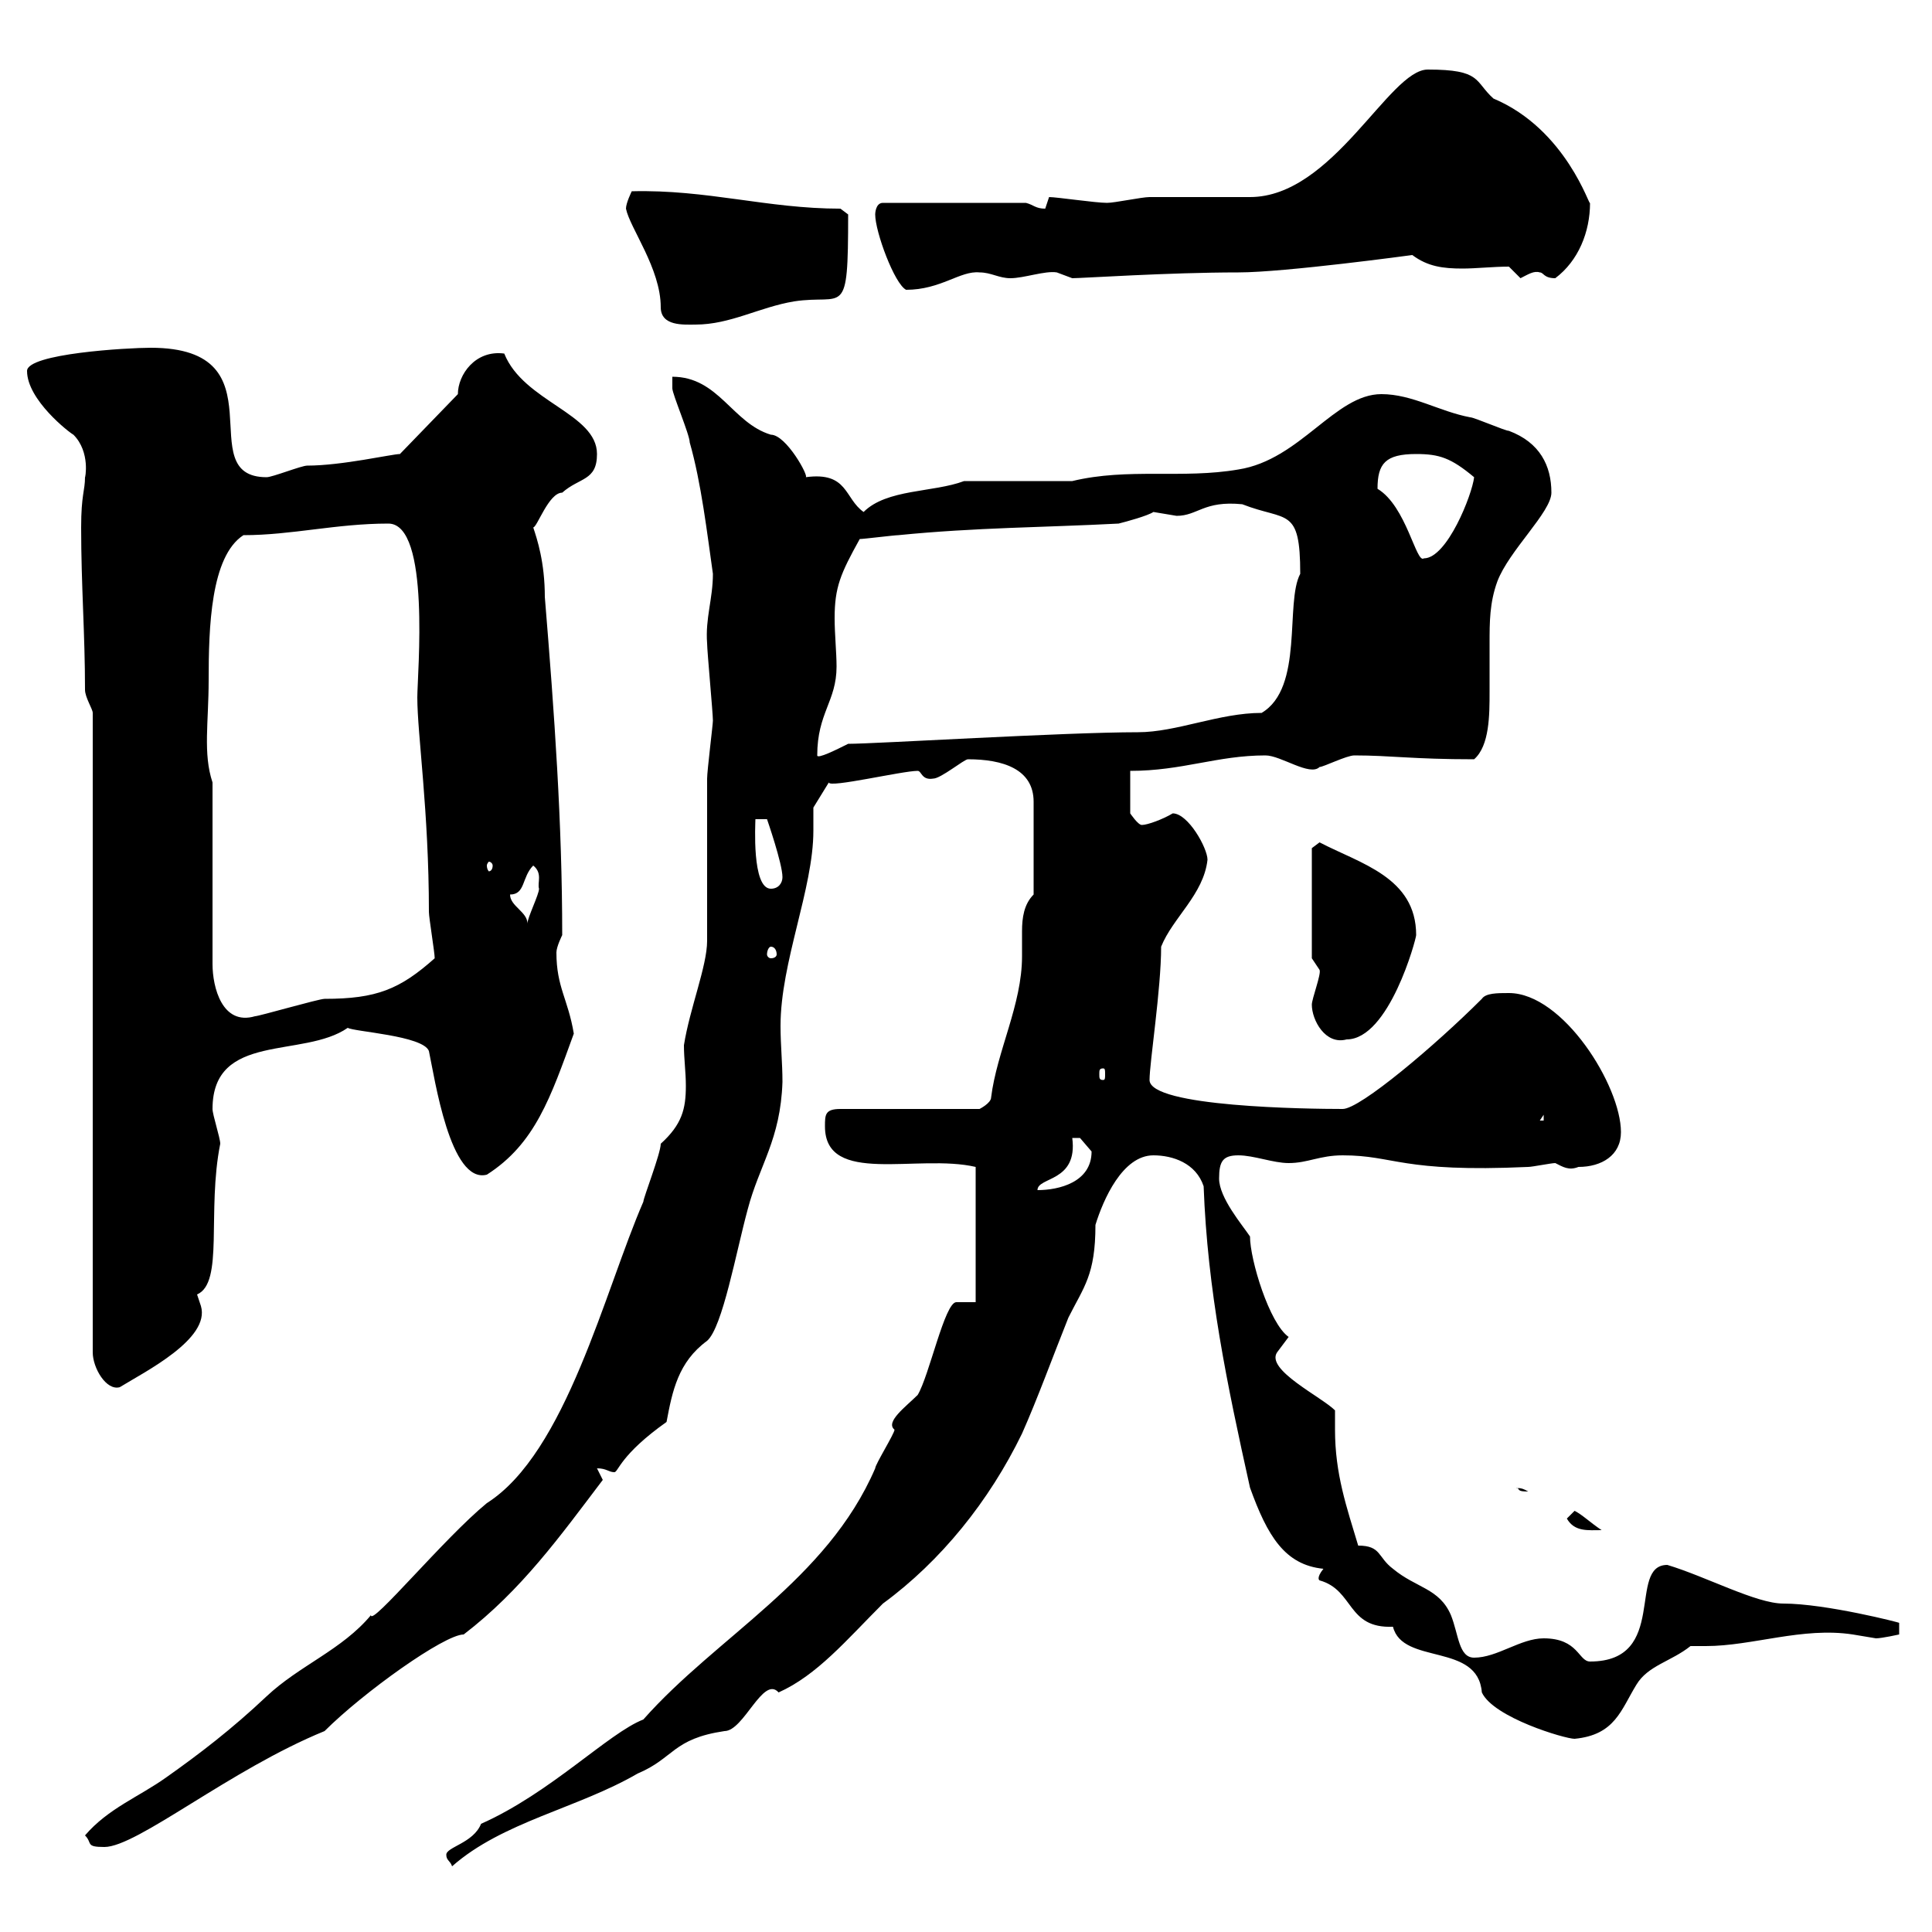 <svg xmlns="http://www.w3.org/2000/svg" xmlns:xlink="http://www.w3.org/1999/xlink" width="300" height="300"><path d="M69.30 288C69.30 288.90 69.90 288.90 70.20 289.80C78 282.90 89.70 280.80 99 275.40C104.70 273 104.40 270 112.50 268.80C115.50 268.80 118.50 260.10 120.90 262.80C126.90 260.10 131.40 254.70 137.10 249C146.10 242.40 153.60 233.10 158.70 222.60C161.10 217.20 163.50 210.60 165.90 204.60C168.30 199.80 170.10 198 170.10 190.20C171.30 186.30 174.30 179.40 179.10 179.40C182.10 179.40 185.70 180.60 186.90 184.20C187.50 200.40 190.50 214.80 194.10 231C196.80 238.50 199.50 243 205.50 243.60C204.30 245.10 204.90 245.40 204.90 245.40C210.30 246.90 209.10 252.90 216.30 252.60C217.80 258.60 229.50 255 230.10 262.80C231.90 266.70 243 270 244.50 270C250.80 269.40 251.70 265.50 254.10 261.60C255.90 258.60 259.50 258 262.50 255.60C263.10 255.60 264.30 255.60 264.90 255.60C272.10 255.60 279.90 252.60 287.70 253.80C287.70 253.80 291.30 254.40 291.30 254.40C292.20 254.40 294.90 253.80 294.90 253.80L294.90 252C295.20 252 283.50 249 276.90 249C272.70 249 264.90 244.80 258.90 243C252.60 243 259.20 258 246.90 258C245.10 258 245.10 254.40 239.70 254.40C236.10 254.40 232.50 257.40 228.90 257.40C226.50 257.40 226.50 253.80 225.30 250.80C223.50 246.60 219.90 246.60 216.30 243.60C213.90 241.80 214.50 240 210.90 240C209.10 234 207.30 228.90 207.30 222C207.30 221.40 207.30 220.20 207.30 219C205.20 216.90 196.50 212.70 198.30 210C198.30 210 200.10 207.60 200.10 207.60C197.10 205.50 194.10 195.60 194.10 192C192.90 190.20 189.30 186 189.30 183C189.30 180.30 189.90 179.40 192.30 179.40C194.70 179.40 197.70 180.60 200.10 180.60C203.10 180.60 204.90 179.40 208.50 179.40C216.60 179.40 217.50 182.10 237.30 181.20C237.90 181.20 240.90 180.60 241.50 180.60C242.70 181.20 243.60 181.80 245.10 181.20C248.70 181.20 251.70 179.40 251.70 175.80C251.70 168.60 242.70 154.20 234.30 154.20C232.50 154.20 230.70 154.20 230.10 155.10C222.90 162.30 211.20 172.20 208.50 172.20C203.10 172.20 178.50 171.90 178.50 167.70C178.50 165 180.30 153.60 180.30 147C182.10 142.50 186.90 138.90 187.50 133.50C187.50 131.70 184.50 126.30 182.10 126.30C180.60 127.20 178.20 128.10 177.30 128.10C176.70 128.10 175.50 126.30 175.50 126.30L175.50 119.70C183.60 119.70 189 117.30 196.50 117.30C198.90 117.30 203.40 120.60 204.90 119.10C205.50 119.10 209.10 117.30 210.30 117.30C216 117.30 219.30 117.90 228.90 117.90C231.30 115.80 231.30 111 231.30 107.40C231.30 105 231.30 102.60 231.30 99.90C231.30 96.60 231.30 93.60 232.50 90.30C234.30 85.50 240.90 79.50 240.90 76.50C240.90 72.30 239.10 68.70 234.30 66.90C233.70 66.90 228.90 64.80 228.30 64.80C223.50 63.90 219.30 61.20 214.50 61.20C207.30 61.20 201.90 71.40 192.30 72.90C183.60 74.40 175.20 72.60 166.50 74.70C164.10 74.70 152.10 74.70 149.70 74.70C144.90 76.50 137.70 75.90 134.10 79.50C131.10 77.40 131.70 73.20 125.10 74.10C125.70 74.10 122.10 67.50 119.70 67.50C113.70 65.70 111.60 58.50 104.40 58.50C104.40 58.50 104.40 60.30 104.40 60.30C104.40 61.20 107.10 67.50 107.10 68.70C108.90 75 109.80 82.80 110.70 89.10C110.70 93 109.50 96 109.80 99.90C109.80 101.10 110.70 110.70 110.70 111.90C110.70 112.50 109.80 119.70 109.80 120.90C109.80 124.50 109.80 142.50 109.80 146.10C109.80 150 107.10 156.60 106.20 162.30C106.20 164.40 106.50 166.50 106.50 168.60C106.50 172.20 105.90 174.60 102.60 177.60C102.60 179.10 99.90 186 99.90 186.60C93.90 200.40 87.90 225.60 75.60 233.40C69 238.80 57.60 252.60 57.60 250.80C53.10 256.20 46.50 258.60 41.40 263.40C36 268.50 30.90 272.40 25.80 276C21.60 279 16.80 280.80 13.20 285C14.40 286.20 13.20 286.80 16.20 286.80C21.30 286.80 35.70 274.80 50.40 268.80C56.40 262.80 69 253.80 72 253.80C81 246.90 87 238.50 93.60 229.80C93.60 229.80 92.70 228 92.70 228C94.20 228 94.50 228.60 95.40 228.60C96 228.60 96.30 225.90 103.50 220.80C104.40 216 105.30 211.50 109.80 208.20C112.20 206.10 114.30 194.40 116.10 187.80C117.90 180.90 121.20 177 121.50 168C121.50 165 121.20 162.30 121.20 159.30C121.20 149.40 126.30 138 126.30 129C126.30 128.10 126.30 126.90 126.30 125.40L128.70 121.50C128.70 122.40 140.10 119.70 142.50 119.70C143.10 119.70 143.10 121.20 144.90 120.90C146.10 120.90 149.70 117.90 150.30 117.90C155.70 117.90 160.50 119.40 160.50 124.50L160.50 138.90C159 140.40 158.70 142.50 158.70 144.60C158.70 145.80 158.70 147 158.70 148.50C158.70 156 154.80 163.20 153.90 170.40C153.90 171.30 152.10 172.20 152.10 172.20L130.50 172.20C128.10 172.20 128.10 173.10 128.10 174.90C128.10 184.20 142.50 179.10 151.50 181.20L151.50 202.20C151.50 202.20 148.50 202.20 148.50 202.20C146.70 202.20 144.30 213.60 142.50 216.60C140.70 218.40 137.40 220.80 138.90 222C138.90 222.60 135.90 227.40 135.90 228C128.40 245.40 111.30 254.10 99.90 267C94.50 269.10 85.50 278.40 74.70 283.20C73.50 286.20 69.30 286.80 69.30 288ZM243.30 235.80C244.50 237.90 246.60 237.60 248.70 237.60C246.90 236.40 245.70 235.20 244.50 234.60C244.50 234.60 243.30 235.80 243.30 235.80ZM235.50 231C236.10 231.30 235.50 231.60 237.30 231.60C235.80 230.70 235.50 231.30 235.50 231ZM14.40 110.70L14.40 210C14.40 212.40 16.50 216 18.60 215.40C22.50 213 32.70 207.90 31.20 202.80C31.20 202.80 30.60 201 30.60 201C34.80 199.20 32.10 188.10 34.20 177.60C34.20 176.70 33 173.10 33 172.20C33 160.20 47.10 164.40 54 159.60C54.90 160.20 65.70 160.80 66.60 163.20C67.50 167.40 69.90 183.90 75.60 182.40C83.10 177.60 85.50 170.40 89.10 160.50C88.20 155.10 86.40 153.30 86.40 147.90C86.40 147 87.30 145.20 87.30 145.20C87.30 127.80 86.10 111 84.60 92.70C84.60 87.30 83.40 83.70 82.80 81.90C83.40 81.90 85.20 76.50 87.30 76.50C90 74.10 92.70 74.70 92.70 70.50C92.70 64.20 81.30 62.40 78.30 54.90C73.80 54.30 71.10 58.20 71.10 61.20L62.10 70.50C60.90 70.50 53.10 72.30 47.70 72.30C46.80 72.30 42.30 74.10 41.40 74.10C29.40 74.10 44.10 54 23.40 54C19.80 54 4.20 54.90 4.20 57.60C4.20 62.10 10.80 67.20 11.40 67.50C14.10 70.20 13.20 74.40 13.20 74.10C13.20 76.20 12.60 76.80 12.60 81.90C12.60 90.90 13.20 98.40 13.20 107.10C13.20 108.30 14.40 110.10 14.40 110.70ZM167.70 176.70C167.70 176.70 169.50 178.80 169.50 178.80C169.50 183.60 164.40 184.80 161.10 184.80C161.10 182.70 167.40 183.60 166.50 176.70C166.50 176.70 166.50 176.70 167.70 176.70ZM239.70 173.10L239.70 174L239.10 174ZM171.30 165.90C171.60 165.90 171.60 166.20 171.60 166.80C171.60 167.40 171.60 167.70 171.30 167.70C170.70 167.70 170.70 167.40 170.70 166.80C170.70 166.20 170.70 165.90 171.30 165.90ZM203.70 156C203.70 158.40 205.80 162.30 209.10 161.40C215.70 161.40 219.90 145.80 219.90 145.20C219.90 136.20 211.20 134.10 204.90 130.80C204.90 130.80 203.70 131.70 203.70 131.70L203.70 148.80C203.70 148.80 204.90 150.60 204.90 150.60C205.20 151.20 203.70 155.10 203.70 156ZM33 121.50C31.50 117 32.40 112.20 32.40 105.60C32.40 97.50 32.70 86.40 37.80 83.10C45.30 83.10 52.20 81.30 60.30 81.30C66.90 81.30 64.80 104.70 64.80 108.30C64.80 114 66.60 126 66.60 141.60C66.60 142.50 67.50 147.90 67.50 148.80C62.10 153.60 58.50 155.10 50.40 155.10C49.50 155.10 40.20 157.80 39.60 157.80C34.50 159.30 33 153.30 33 149.70ZM119.70 147C120.30 147 120.60 147.60 120.60 148.20C120.60 148.50 120.30 148.80 119.70 148.80C119.40 148.80 119.10 148.50 119.10 148.20C119.10 147.60 119.40 147 119.70 147ZM79.20 138.90C81.60 138.90 81 136.20 82.80 134.40C84.30 135.60 83.40 137.10 83.70 138C83.70 138.90 81.90 142.50 81.90 143.40C81.90 141.60 79.20 140.70 79.20 138.90ZM117.30 127.20L119.10 127.20C119.10 127.20 121.50 134.10 121.50 136.20C121.50 137.10 120.90 138 119.70 138C116.70 138 117.30 127.80 117.30 127.20ZM76.50 134.40C76.50 135 76.20 135.30 75.90 135.30C75.90 135.30 75.60 135 75.60 134.40C75.60 134.10 75.90 133.80 75.90 133.80C76.20 133.80 76.50 134.10 76.50 134.40ZM133.50 83.70C134.10 83.70 138.90 83.10 139.50 83.10C151.50 81.90 162.30 81.90 173.70 81.30C174.90 81 178.20 80.10 179.10 79.50C179.10 79.50 182.70 80.10 182.70 80.10C186 80.10 186.90 77.70 192.90 78.30C199.80 81 201.90 78.60 201.90 89.10C199.50 93.60 202.50 106.80 195.90 110.70C189.30 110.70 182.70 113.70 176.70 113.70C165.30 113.70 135.90 115.50 131.70 115.50C129.90 116.40 126.90 117.90 126.90 117.30C126.90 110.70 129.90 108.90 129.90 103.50C129.90 101.40 129.60 98.40 129.60 96C129.60 91.20 130.50 89.10 133.50 83.70ZM213.90 75.90C213.90 72 215.10 70.50 219.90 70.50C223.50 70.50 225.30 71.10 228.90 74.10C228.60 76.80 224.70 86.70 221.10 86.70C219.90 87.60 218.40 78.60 213.90 75.90ZM97.20 32.40C97.80 35.40 102.60 41.70 102.60 47.70C102.60 50.70 106.20 50.40 108 50.40C113.40 50.40 117.90 47.70 123.30 46.80C131.10 45.60 131.70 49.80 131.70 33.30L130.50 32.40C119.10 32.40 109.80 29.40 98.10 29.70C98.10 29.70 97.20 31.50 97.20 32.40ZM135.90 33.30C135.90 36 138.90 44.10 140.70 45C146.10 45 149.10 42 152.10 42.30C153.90 42.30 155.10 43.20 156.90 43.20C159 43.20 162.30 42 164.10 42.30C164.10 42.30 166.50 43.20 166.50 43.20C168 43.20 181.50 42.30 192.30 42.30C199.50 42.30 219.30 39.60 219.30 39.60C221.70 41.40 224.10 41.70 227.10 41.70C229.20 41.70 231.90 41.40 234.30 41.40C234.30 41.40 236.10 43.20 236.10 43.20C237.30 42.60 238.20 42 239.10 42.30C239.70 42.30 239.70 43.20 241.50 43.20C245.10 40.50 246.90 36 246.90 31.50C246.90 32.40 243.30 20.10 231.90 15.30C228.90 12.60 230.10 10.80 221.70 10.80C215.70 10.80 207 30.60 194.10 30.60C192.30 30.60 180.30 30.60 178.50 30.60C177.30 30.60 173.10 31.50 171.90 31.50C170.10 31.50 164.10 30.60 162.90 30.60C162.90 30.60 162.30 32.40 162.30 32.40C160.80 32.40 160.50 31.80 159.30 31.50L137.10 31.50C135.90 31.50 135.90 33.30 135.90 33.30Z"/></svg>